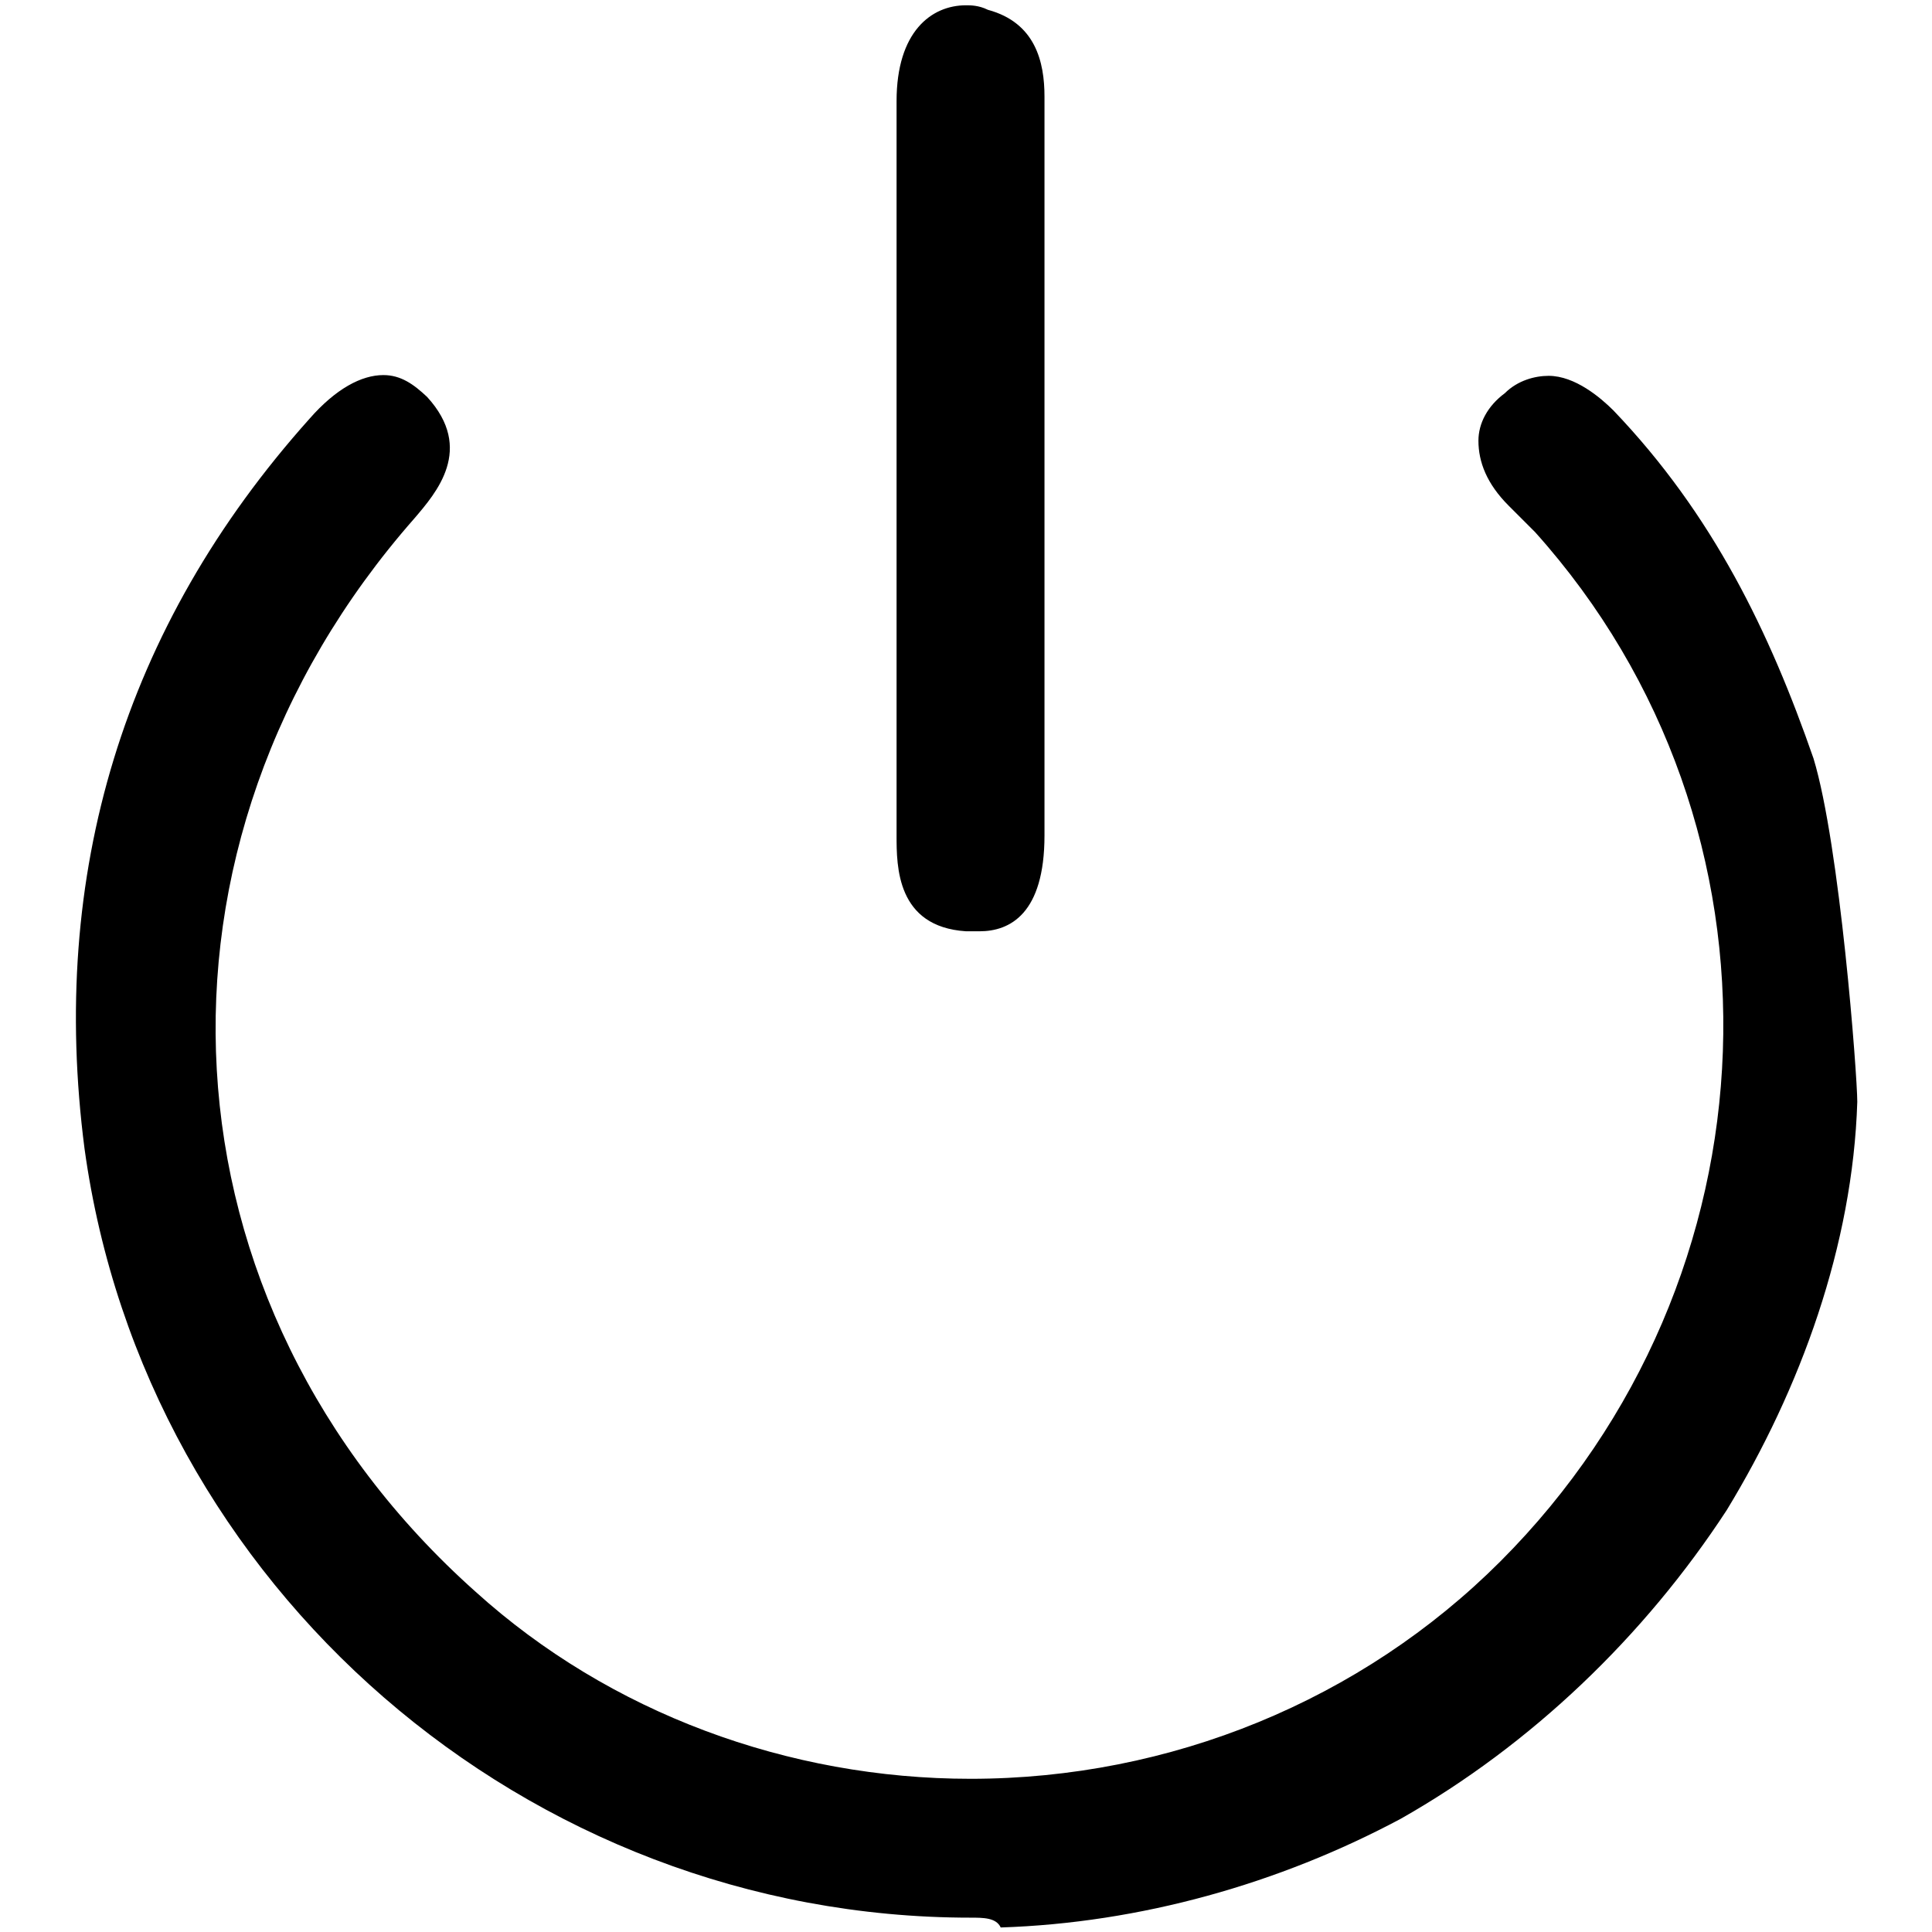<?xml version="1.0" encoding="utf-8"?>
<!-- Svg Vector Icons : http://www.onlinewebfonts.com/icon -->
<!DOCTYPE svg PUBLIC "-//W3C//DTD SVG 1.1//EN" "http://www.w3.org/Graphics/SVG/1.1/DTD/svg11.dtd">
<svg version="1.1" xmlns="http://www.w3.org/2000/svg" xmlns:xlink="http://www.w3.org/1999/xlink" x="0px" y="0px" viewBox="0 0 256 256" enable-background="new 0 0 256 256" xml:space="preserve">
<g> <path fill="#000000" d="M128.6,254.1c-58.7,0-109.4-43.8-117.4-101.9C6.5,115.9,16.3,83.1,41,55.5c3.5-4,6.9-5.8,9.8-5.8 c2.3,0,4,1.2,5.8,2.9c6.3,6.9,1.2,12.7-1.7,16.1c-38,43.2-34.5,104.2,8.1,142.2c17.8,16.1,41.5,24.8,65.6,24.8 c26.5,0,51.8-10.4,70.2-28.8c37.4-37.4,39.7-97.3,4.6-136.4l-3.5-3.5c-2.9-2.9-4-5.8-4-8.6c0-2.3,1.2-4.6,3.5-6.3 c1.7-1.7,4-2.3,5.8-2.3c3.5,0,6.9,2.9,8.6,4.6c13.2,13.8,20.7,29.4,26.5,46.1c3.5,11.5,5.8,42,5.8,45.5c-0.6,19-7.5,38-17.3,54.1 c-10.9,16.7-25.9,31.1-43.2,40.9c-16.1,8.6-34.5,13.8-53,14.4C132,254.1,130.3,254.1,128.6,254.1z"/> <path fill="#000000" d="M128,123.4c-9.2-0.6-9.2-8.6-9.2-12.7V13.4c0-9.2,4.6-12.7,9.2-12.7c0.6,0,1.7,0,2.9,0.6 c6.3,1.7,7.5,6.9,7.5,11.5v97.9c0,10.4-4.6,12.7-8.6,12.7H128L128,123.4z"/></g>
</svg>